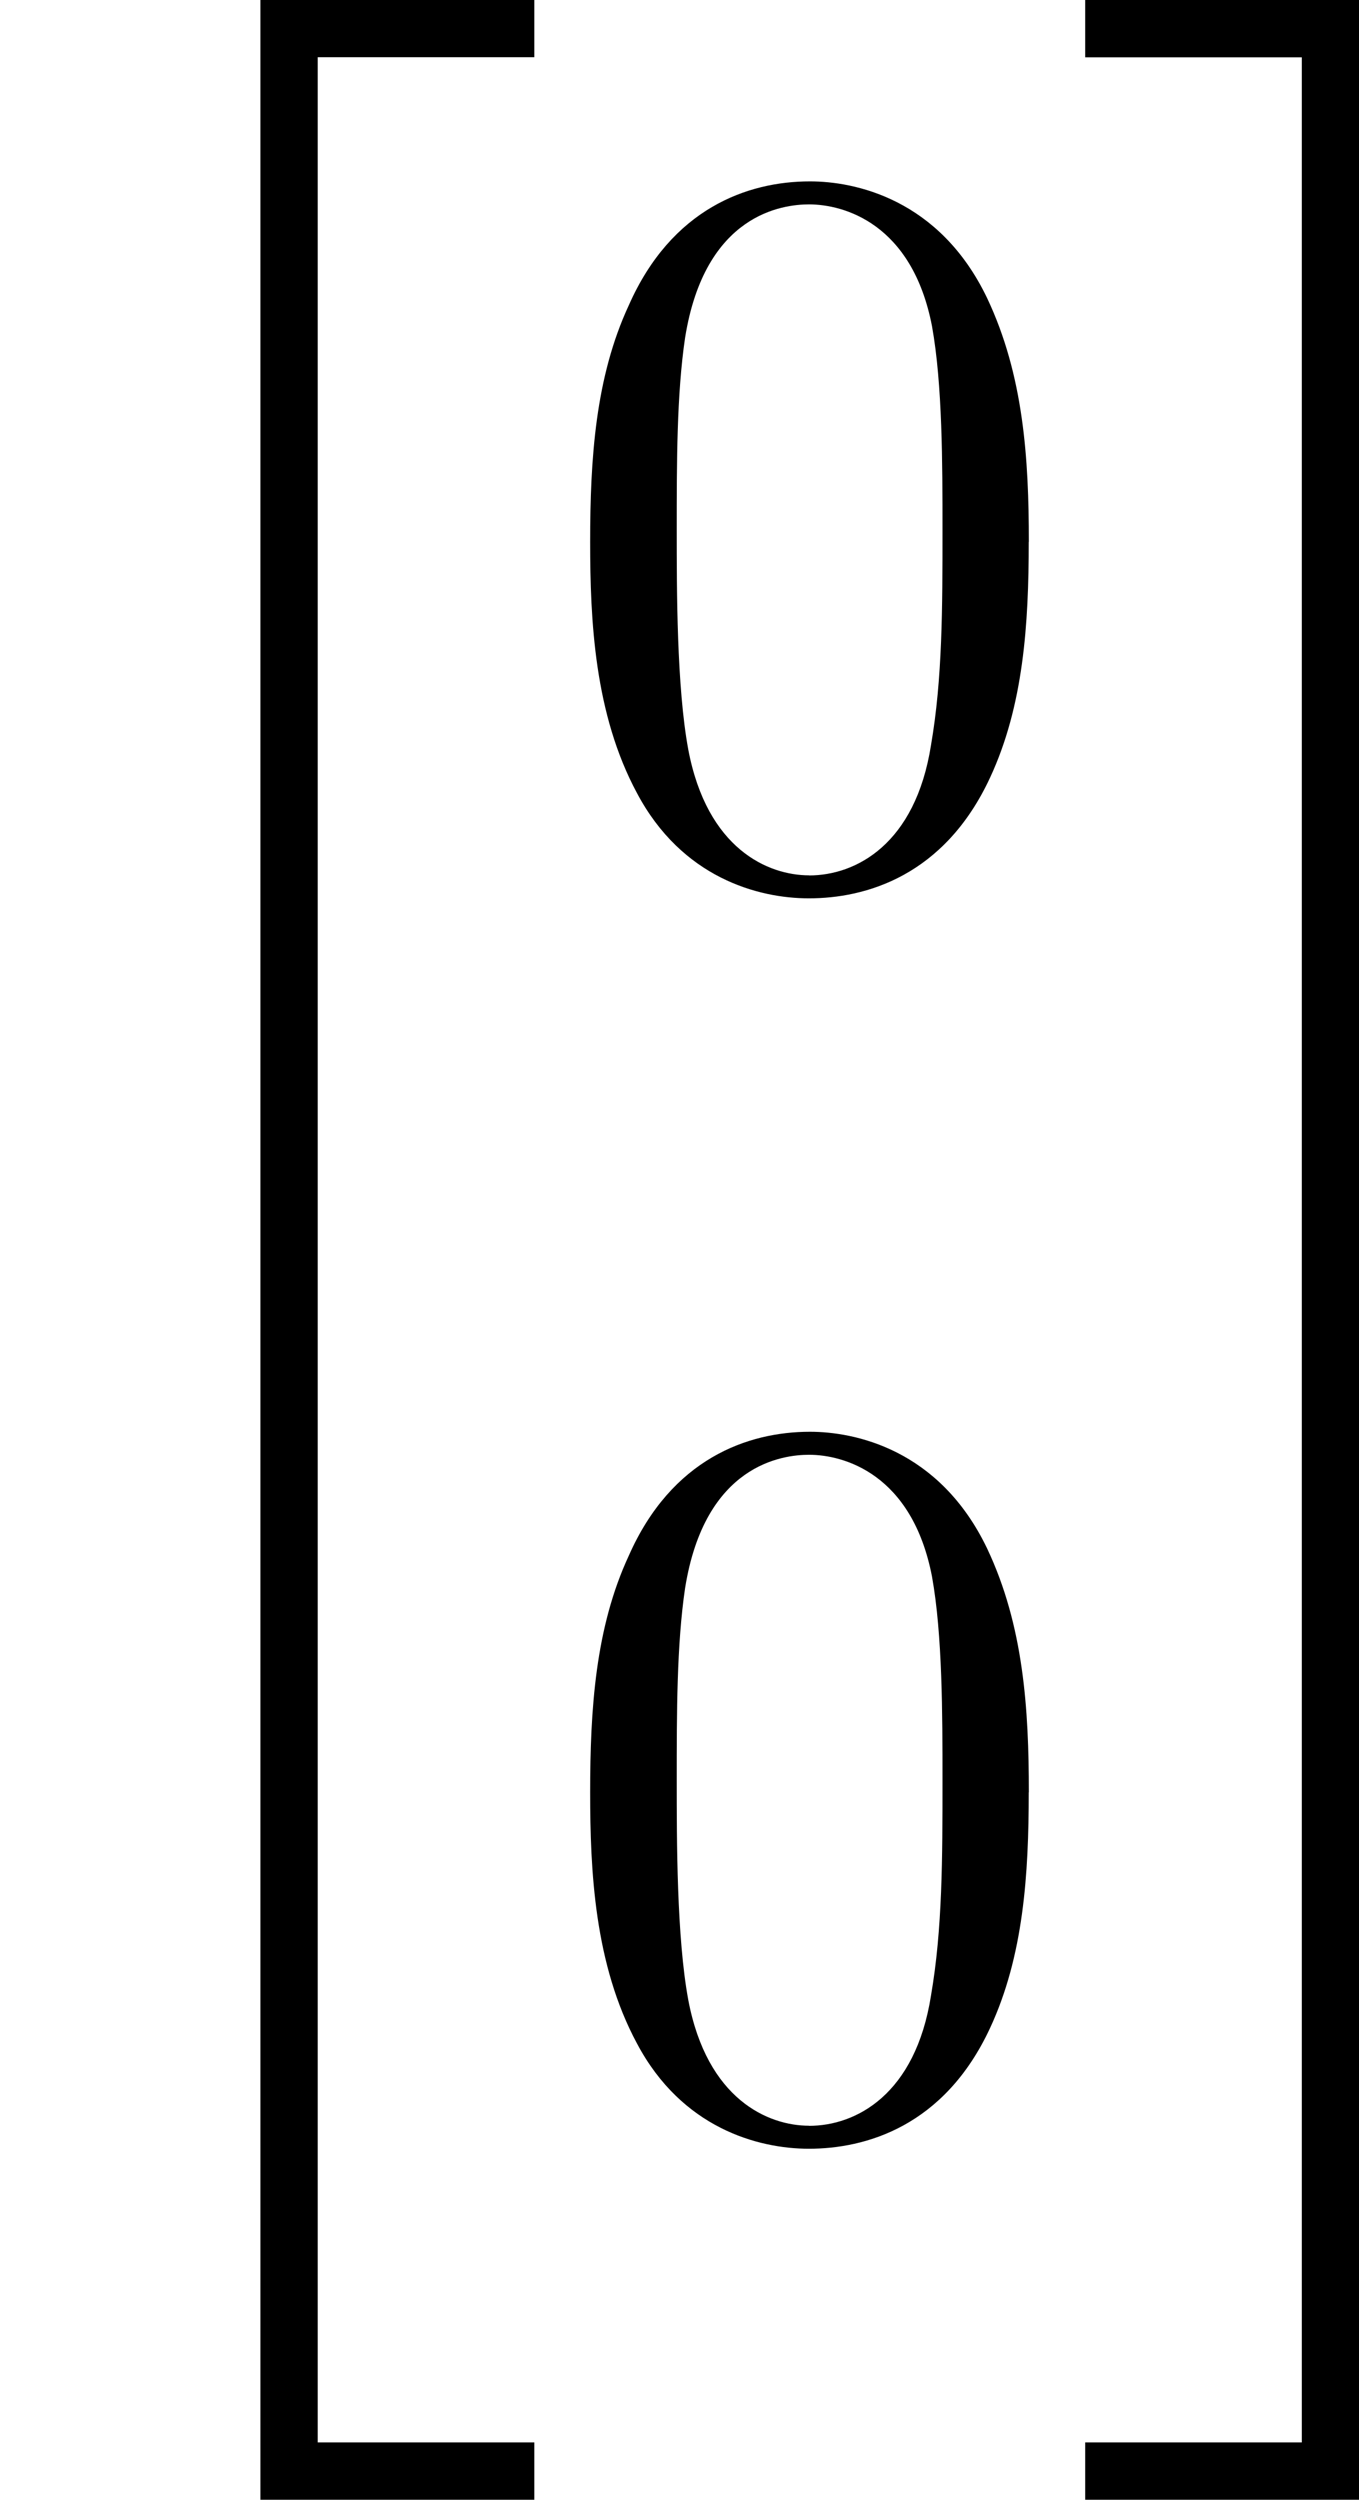 <?xml version='1.0' encoding='UTF-8'?>
<!-- This file was generated by dvisvgm 1.15.1 -->
<svg height='29.988pt' version='1.1' viewBox='61.768 52.802 12.999 23.9' width='16.31pt' xmlns='http://www.w3.org/2000/svg' xmlns:xlink='http://www.w3.org/1999/xlink'>
<defs>
<path d='m4.583 -3.188c0 -0.797 -0.05 -1.594 -0.399 -2.331c-0.458 -0.956 -1.275 -1.116 -1.694 -1.116c-0.598 0 -1.325 0.259 -1.734 1.186c-0.319 0.687 -0.369 1.465 -0.369 2.262c0 0.747 0.04 1.644 0.448 2.401c0.428 0.807 1.156 1.006 1.644 1.006c0.538 0 1.295 -0.209 1.734 -1.156c0.319 -0.687 0.369 -1.465 0.369 -2.252zm-2.102 3.188c-0.389 0 -0.976 -0.249 -1.156 -1.205c-0.11 -0.598 -0.11 -1.514 -0.11 -2.102c0 -0.638 0 -1.295 0.08 -1.833c0.189 -1.186 0.936 -1.275 1.186 -1.275c0.329 0 0.986 0.179 1.176 1.166c0.1 0.558 0.1 1.315 0.1 1.943c0 0.747 0 1.425 -0.11 2.062c-0.149 0.946 -0.717 1.245 -1.166 1.245z' id='g0-48'/>
<path d='m2.491 23.502h2.62v-0.548h-2.072v-22.805h2.072v-0.548h-2.62v23.9z' id='g1-20'/>
<path d='m2.212 22.954h-2.072v0.548h2.62v-23.9h-2.62v0.548h2.072v22.805z' id='g1-21'/>
</defs>
<g id='page1'>
<use x='61.768' xlink:href='#g1-20' y='53.2'/>
<use x='67.026' xlink:href='#g0-48' y='61.171'/>
<use x='67.026' xlink:href='#g0-48' y='73.126'/>
<use x='72.008' xlink:href='#g1-21' y='53.2'/>
</g>
</svg>
